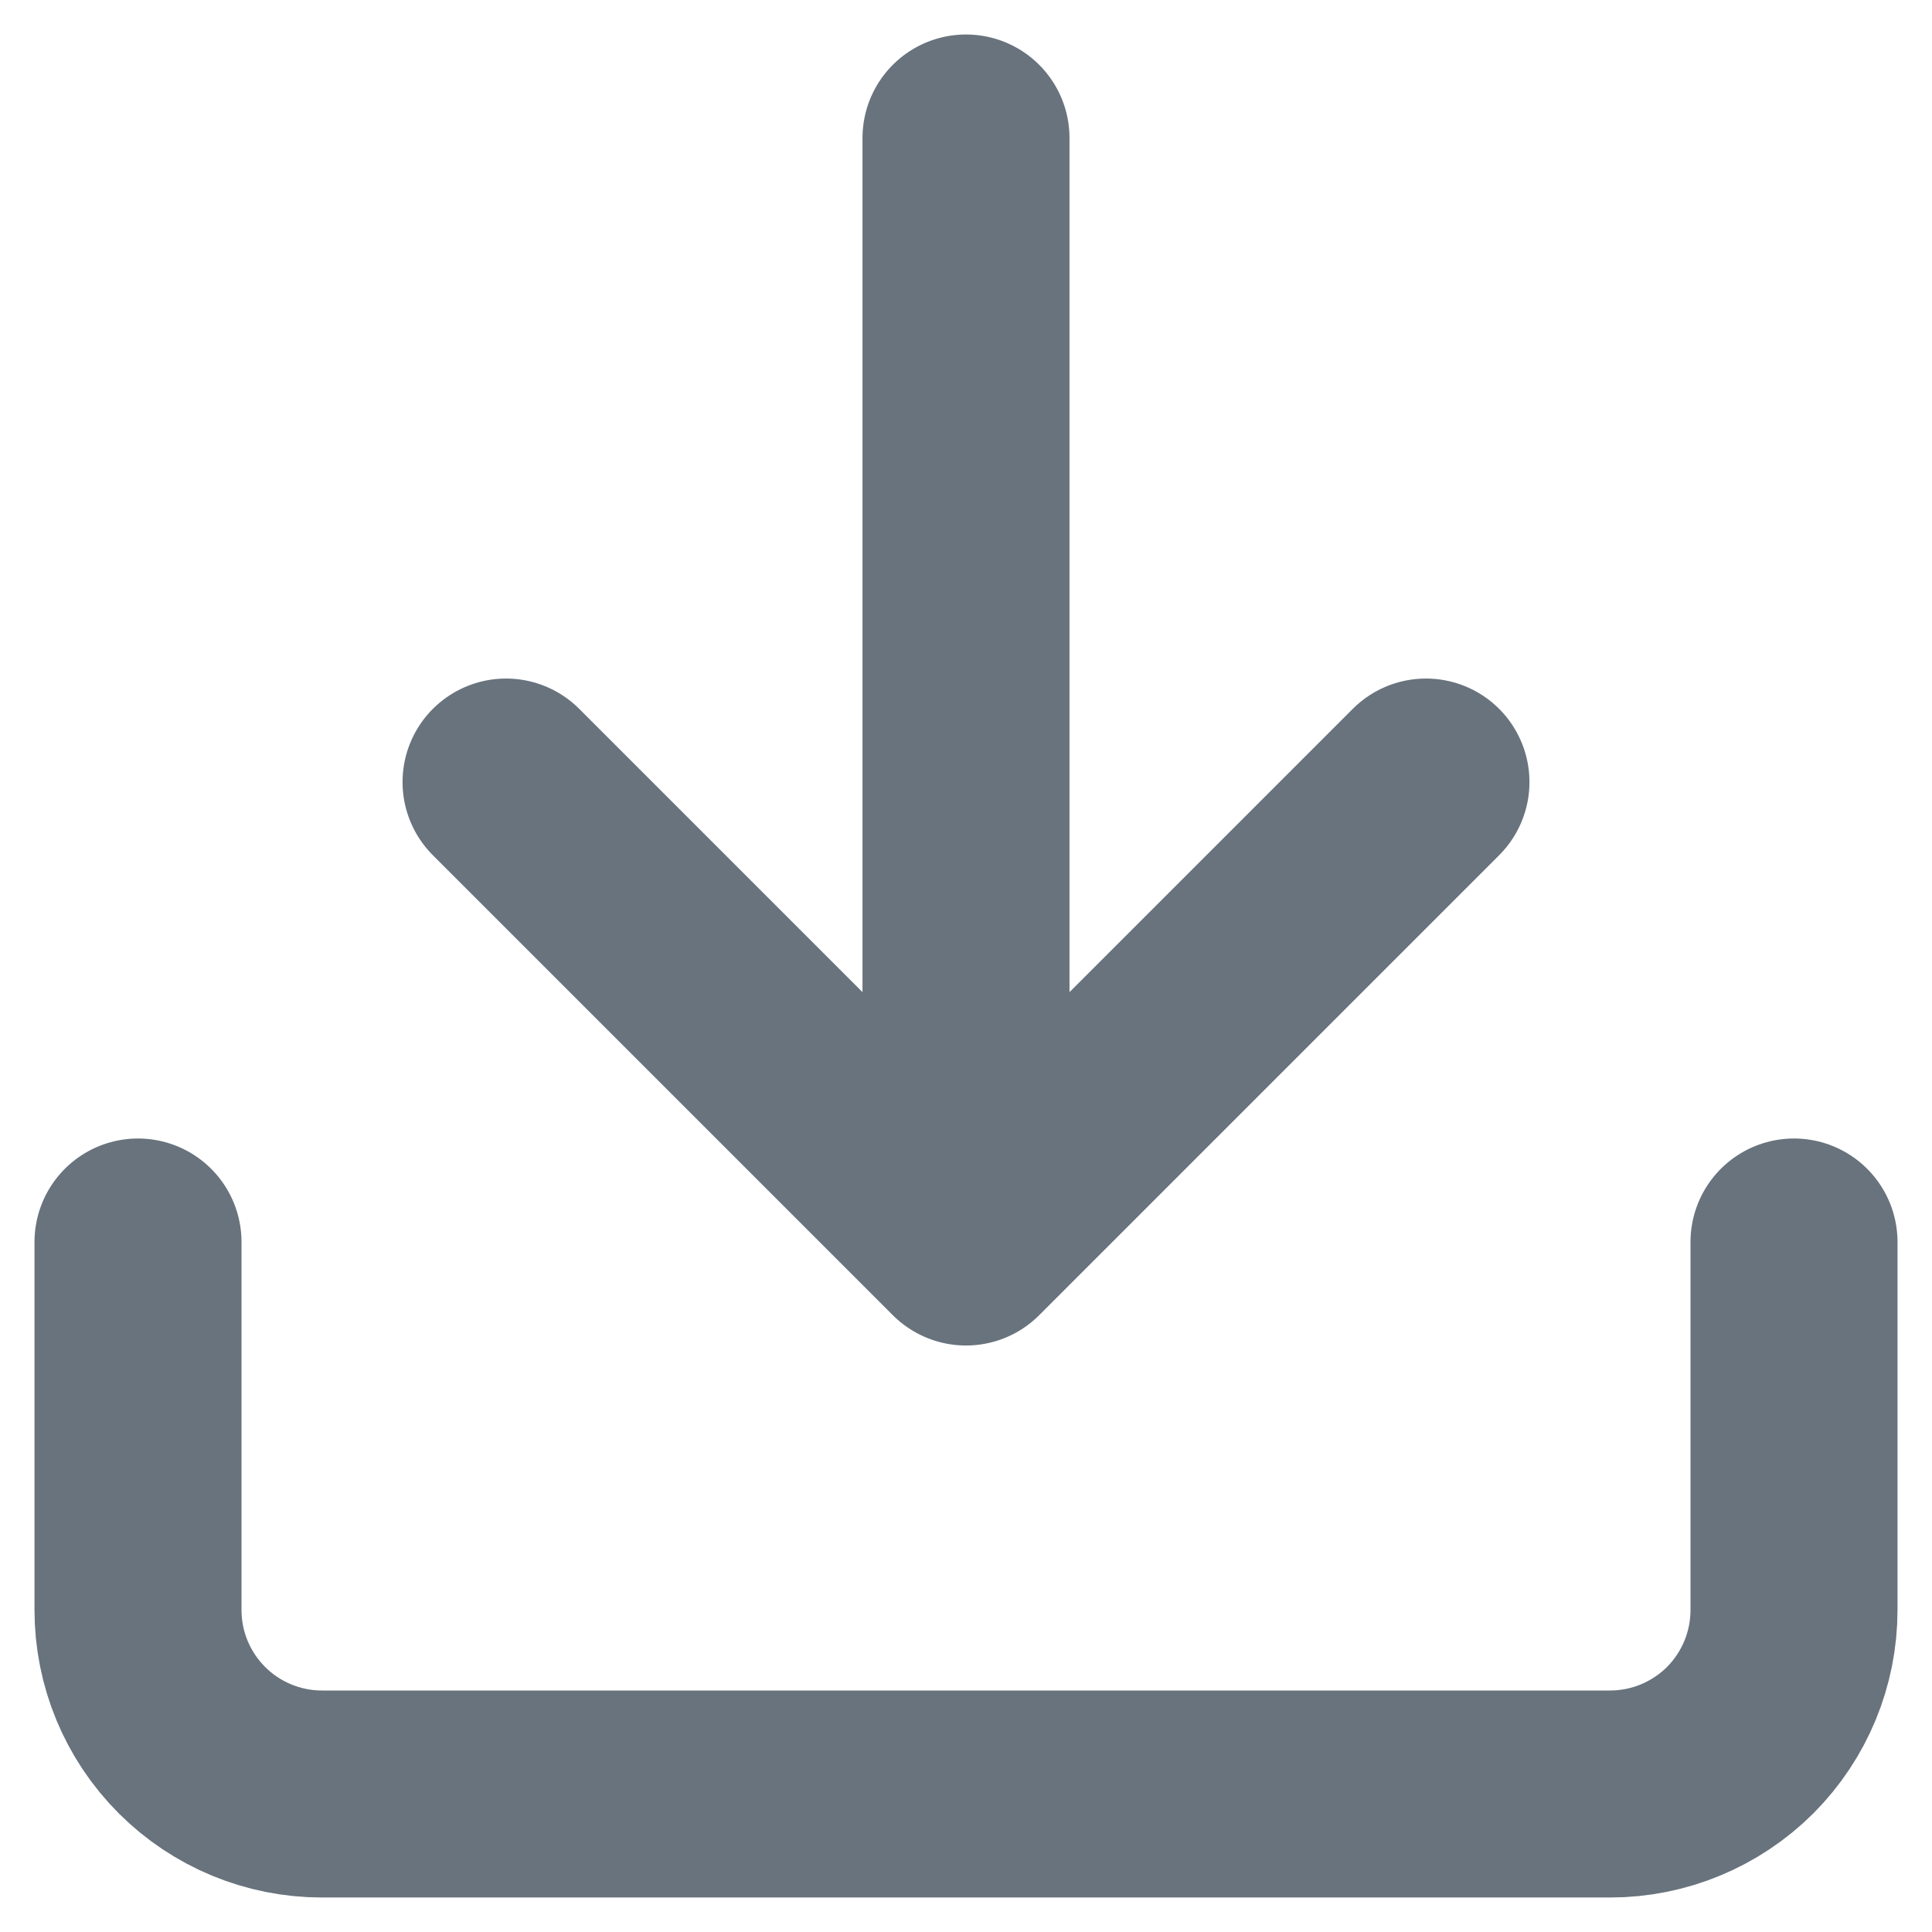 <svg xmlns="http://www.w3.org/2000/svg" width="14" height="14" viewBox="0 0 14 14" fill="none">
<path d="M13 9V11.667C13 12.02 12.86 12.359 12.61 12.61C12.359 12.86 12.02 13 11.667 13H2.333C1.98 13 1.641 12.86 1.391 12.61C1.14 12.359 1 12.02 1 11.667V9M3.667 5.667L7 9M7 9L10.333 5.667M7 9V1" stroke="#68737D" stroke-width="1.5" stroke-linecap="round" stroke-linejoin="round"/>
</svg>
